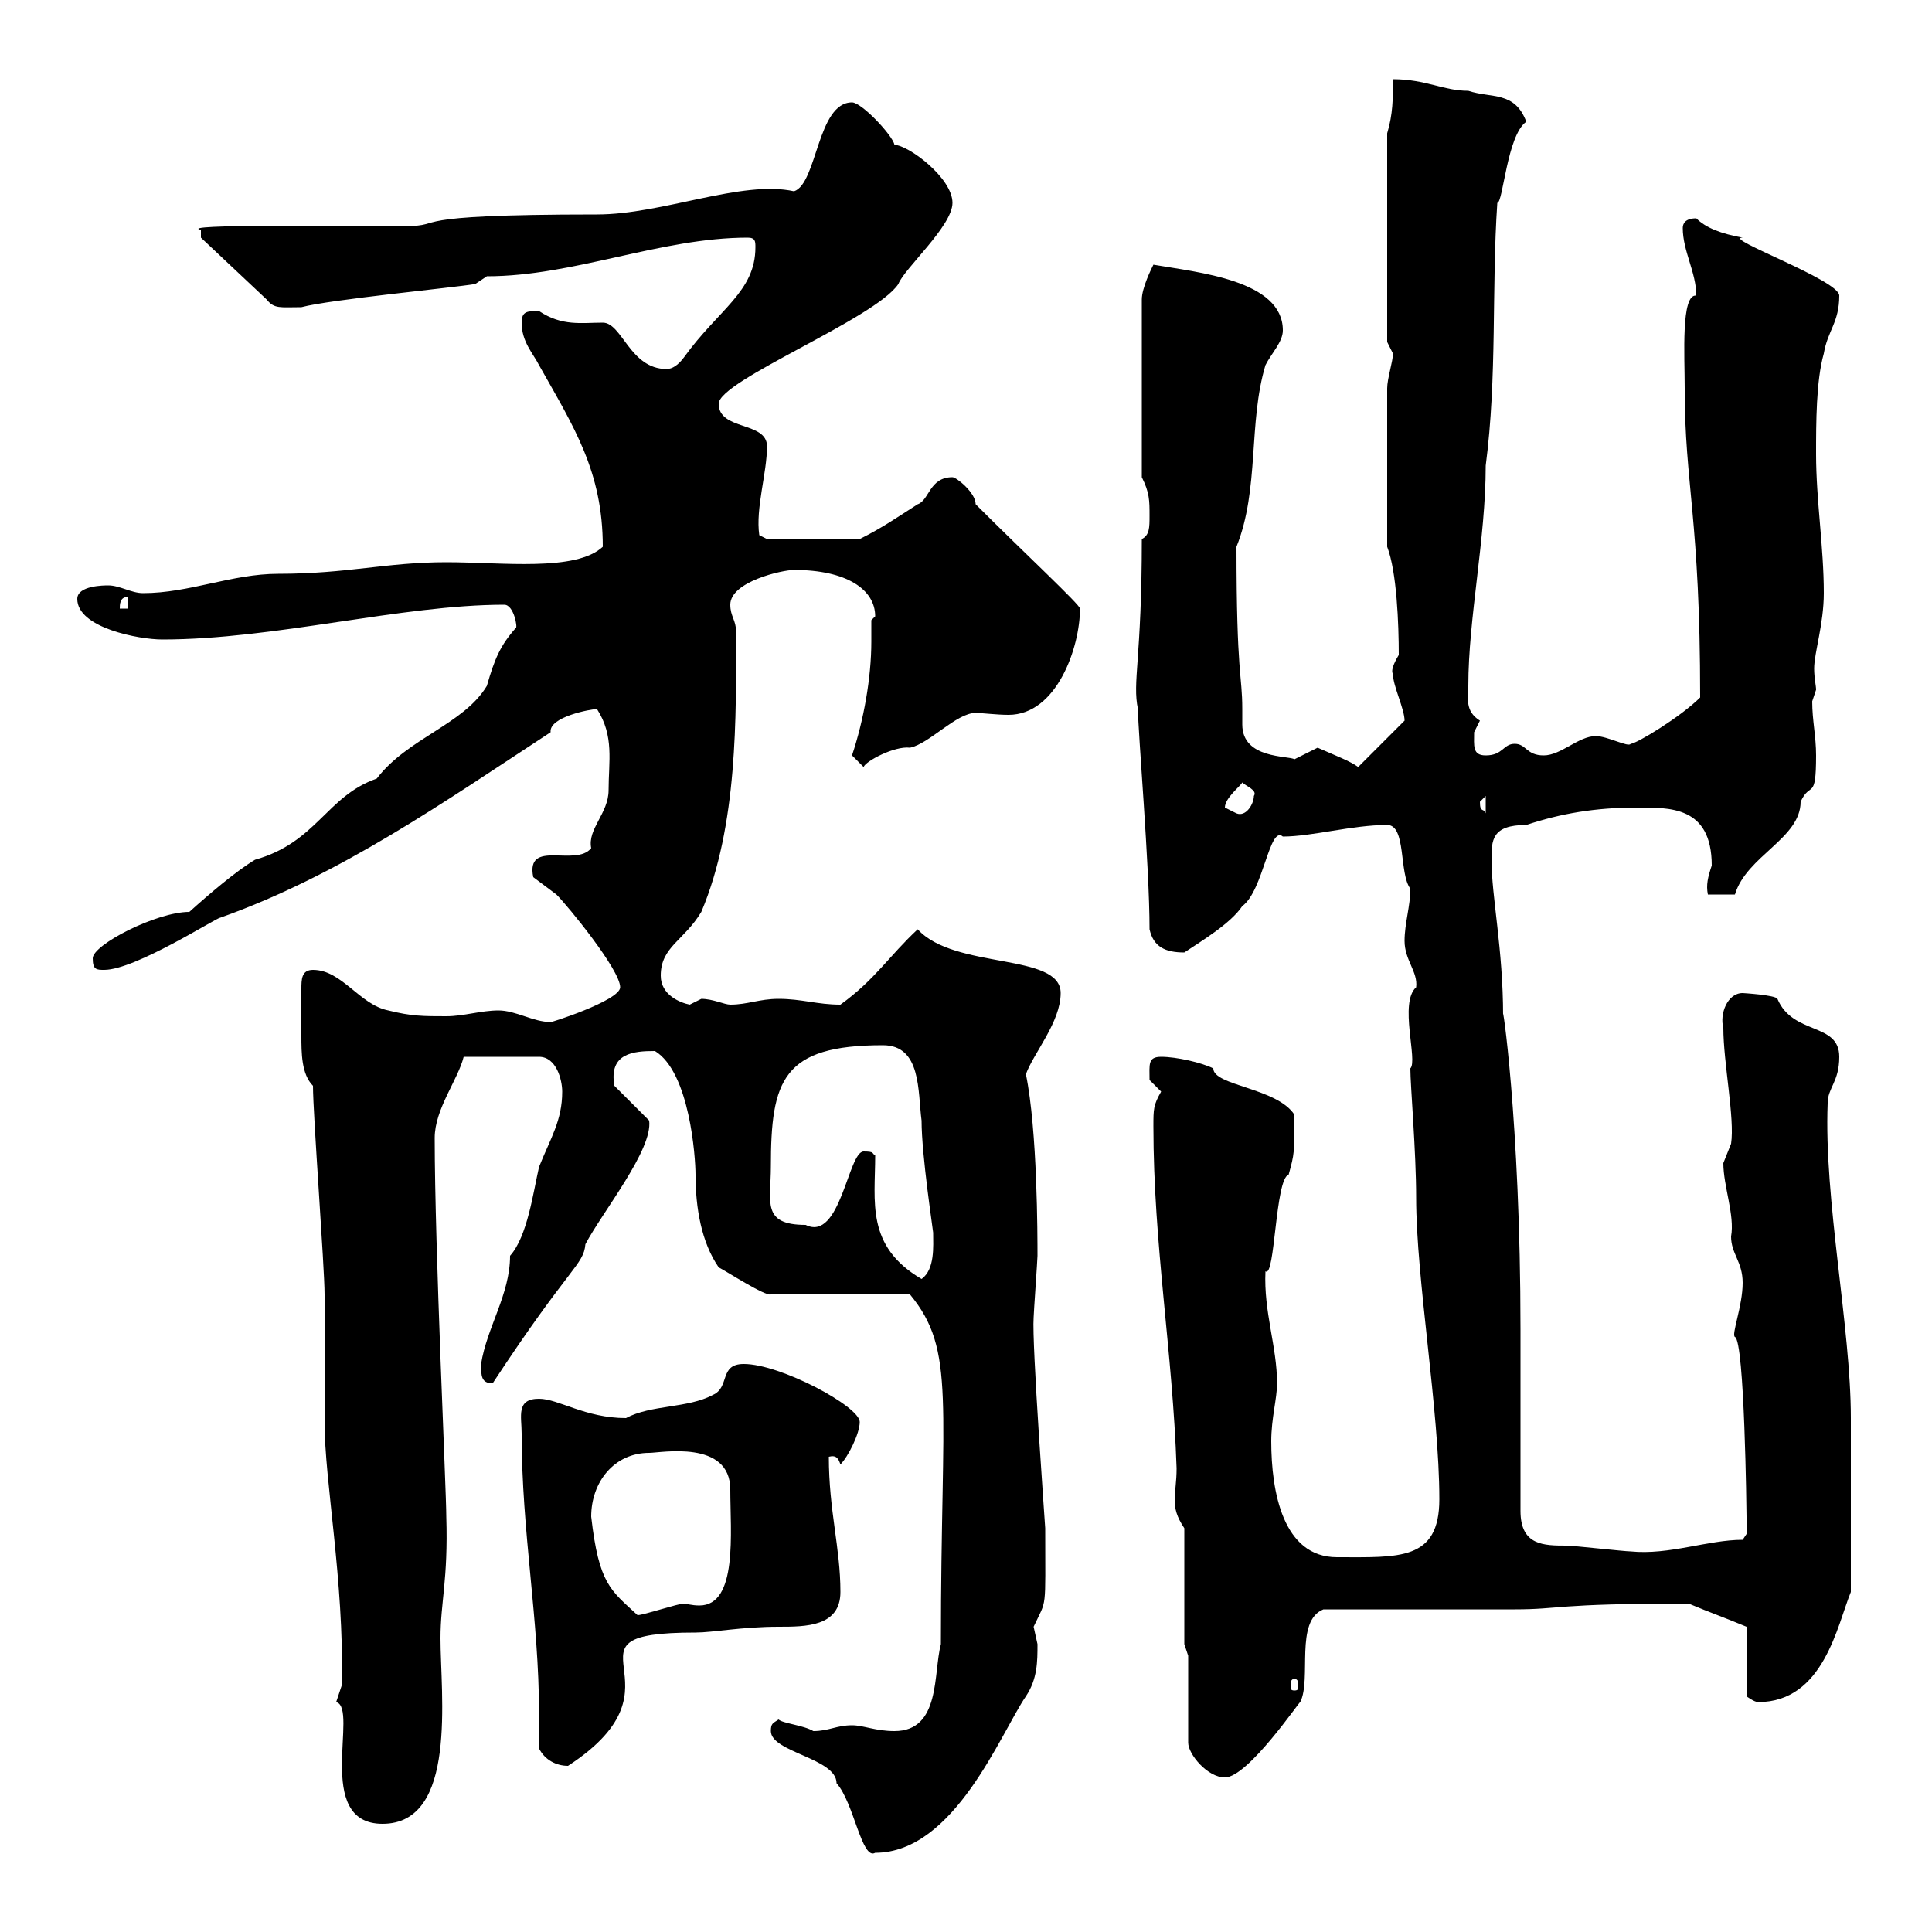 <svg xmlns="http://www.w3.org/2000/svg" xmlns:xlink="http://www.w3.org/1999/xlink" width="300" height="300"><path d="M119.70 268.80C119.70 272.10 129.90 273 129.90 276.90C132.60 279.90 133.80 288.90 135.90 287.70C148.20 287.70 155.40 269.10 159.30 263.40C161.10 260.70 161.10 258 161.10 255.30C161.10 255.30 160.50 252.60 160.50 252.60C162.60 248.10 162.30 250.50 162.30 237.30C162.30 237 160.20 208.50 160.50 204.60C160.50 204 161.10 195.60 161.10 195C161.10 192 161.10 175.50 159.30 166.80C160.50 163.50 164.70 158.70 164.70 154.20C164.70 147.90 148.20 150.60 142.50 144.30C138 148.50 135.90 152.10 130.50 156C126.90 156 124.50 155.10 120.90 155.10C117.90 155.10 116.10 156 113.40 156C112.50 156 110.70 155.10 108.90 155.10C108.90 155.10 107.10 156 107.10 156C105.60 155.70 102.60 154.50 102.60 151.50C102.60 147 106.20 146.10 108.90 141.60C114.60 128.10 114.30 111.30 114.30 98.10C114.30 96.30 113.40 95.70 113.40 93.90C113.40 90.30 121.50 88.50 123.30 88.50C131.40 88.50 135.90 91.50 135.90 95.70C135.90 95.70 135.30 96.30 135.30 96.30C135.30 97.50 135.30 98.40 135.30 99.60C135.30 105.30 134.10 111.90 132.30 117.30C132.30 117.30 134.10 119.10 134.10 119.10C134.40 118.20 138.90 115.80 141.30 116.10C144.30 115.50 148.50 110.70 151.50 110.70C152.40 110.70 154.80 111 156.60 111C164.10 111 167.70 100.50 167.70 94.50C167.70 93.90 159.30 86.10 151.50 78.30C151.50 76.50 148.50 74.10 147.90 74.10C144.30 74.10 144.30 77.70 142.50 78.30C139.20 80.40 137.10 81.90 133.50 83.70L119.10 83.70L117.90 83.10C117.30 78.90 119.10 73.50 119.10 69.30C119.10 65.40 111.60 66.90 111.60 62.70C111.60 59.10 135.90 49.50 139.50 44.10C140.40 41.70 147.90 35.10 147.90 31.50C147.90 27.60 141 22.50 138.90 22.50C138.60 21 133.80 15.90 132.30 15.90C126.90 15.90 126.90 28.50 123.30 29.70C115.20 27.90 102.90 33.30 92.70 33.30C61.50 33.30 69.60 35.10 63 35.10C53.10 35.10 27.30 34.80 31.20 35.70C31.20 36.90 31.20 36.90 31.20 36.90L41.40 46.50C42.60 48 43.50 47.70 46.80 47.70C51.30 46.50 70.20 44.70 73.80 44.10C73.80 44.10 75.60 42.90 75.60 42.90C89.10 42.90 102.60 36.90 116.10 36.90C117.30 36.90 117.30 37.50 117.30 38.40C117.30 45.30 111.60 48 106.20 55.50C105.30 56.70 104.40 57.30 103.50 57.30C97.80 57.30 96.60 50.10 93.60 50.10C90.30 50.10 87.30 50.70 83.70 48.30C81.90 48.30 81 48.30 81 50.10C81 53.10 82.80 54.90 83.70 56.70C89.10 66.30 93.60 73.20 93.60 84.90C89.40 88.80 78 87.30 69.30 87.30C60 87.30 54 89.10 43.20 89.10C36 89.10 29.40 92.10 22.20 92.10C20.40 92.10 18.60 90.90 16.80 90.90C16.20 90.90 12 90.90 12 93C12 97.50 21.60 99.30 25.20 99.30C42.60 99.30 62.40 93.90 78.30 93.90C79.80 93.90 80.40 97.50 80.10 97.50C77.70 100.20 76.80 102.30 75.60 106.50C72 112.50 63.30 114.60 58.50 120.90C50.70 123.60 49.20 130.80 39.60 133.50C36.60 135.30 32.40 138.90 29.40 141.60C24.30 141.60 14.40 146.70 14.40 148.80C14.40 150.60 15 150.60 16.20 150.60C21 150.60 33.60 142.50 34.20 142.50C52.80 135.90 69 124.50 85.50 113.70C85.20 111.30 91.80 110.10 92.70 110.10C95.40 114.30 94.50 118.20 94.50 122.70C94.50 126.30 91.20 128.70 91.80 131.70C89.40 134.70 81.60 130.20 82.80 136.20C82.80 136.20 86.40 138.90 86.40 138.90C88.20 140.70 96.30 150.60 96.30 153.30C96.30 155.40 84.90 159 85.50 158.70C82.80 158.70 80.10 156.90 77.40 156.90C74.70 156.90 72 157.80 69.30 157.80C65.70 157.80 63.90 157.80 60.30 156.90C55.80 156 53.10 150.60 48.60 150.60C46.80 150.60 46.80 152.10 46.80 153.60C46.80 154.50 46.80 155.40 46.80 156C46.80 157.50 46.80 159 46.80 160.80C46.80 163.50 46.80 166.80 48.60 168.60C48.60 173.10 50.40 196.80 50.40 201C50.40 202.80 50.40 219 50.40 220.80C50.40 230.10 53.40 245.10 53.10 261.60C53.10 261.60 52.20 264.30 52.20 264.30C55.80 265.20 48.60 283.20 59.40 283.20C71.10 283.20 68.40 263.10 68.40 254.40C68.40 248.70 69.60 245.40 69.30 235.50C69.30 231.30 67.50 193.80 67.50 176.70C67.50 172.20 71.10 167.70 72 164.10L83.70 164.10C86.40 164.10 87.30 167.70 87.30 169.50C87.30 174 85.50 176.70 83.70 181.20C82.80 185.10 81.90 192 79.20 195C79.20 201 75.60 206.10 74.70 211.80C74.70 213.60 74.70 214.80 76.50 214.80C88.50 196.50 90.60 196.50 90.90 193.20C93.60 188.10 101.40 178.50 100.80 174L95.40 168.60C94.50 163.50 98.40 163.20 101.70 163.20C107.10 166.50 108 179.70 108 182.40C108 187.50 108.90 192.90 111.60 196.80C112.80 197.40 118.80 201.30 119.70 201L141.30 201C148.50 209.70 146.10 217.50 146.10 255.30C144.90 259.80 146.10 268.80 138.90 268.80C135.90 268.80 134.10 267.90 132.30 267.90C129.90 267.90 128.70 268.80 126.30 268.80C124.80 267.90 121.50 267.60 120.90 267C120 267.60 119.70 267.60 119.70 268.80ZM184.50 257.10L184.50 270.60C184.50 272.40 187.50 276 190.20 276C193.80 276 201.90 264 201.90 264.30C203.70 260.70 201 251.70 205.50 249.90C210 249.90 230.70 249.90 235.20 249.90C242.40 249.90 241.20 249 262.20 249C265.80 250.50 267.60 251.10 271.20 252.60L271.20 263.40C271.20 263.40 272.40 264.30 273 264.30C283.20 264.30 285.30 252.30 287.40 247.20L287.40 220.20C287.40 206.10 283.20 186.30 283.80 171.30C283.80 168.90 285.60 168 285.60 164.10C285.60 158.70 278.40 160.80 276 155.10C275.70 154.50 270.60 154.20 270.60 154.20C268.20 154.20 267 157.50 267.60 159.60C267.60 165 269.40 173.70 268.80 177.60C268.80 177.60 267.60 180.60 267.60 180.60C267.60 184.20 269.40 188.70 268.80 192C268.80 194.70 270.60 195.90 270.60 199.20C270.60 202.80 268.80 207.30 269.40 207.60C270.90 208.20 271.20 234.90 271.20 235.50C271.20 236.40 271.20 238.20 271.20 238.20L270.60 239.10C265.20 239.10 259.20 241.50 253.20 240.90C252.30 240.90 244.20 240 243.30 240C239.70 240 236.10 240 236.10 234.60C236.10 229.80 236.10 211.20 236.10 206.40C236.10 174 233.10 154.20 233.40 157.80C233.40 147.30 231.60 139.20 231.60 133.50C231.60 130.50 231.60 128.10 237 128.10C242.40 126.30 247.80 125.40 254.10 125.40C259.20 125.40 265.80 125.10 265.80 134.40C265.20 136.20 264.90 137.40 265.20 138.90L269.40 138.90C271.20 132.90 279.60 130.20 279.60 124.50C281.10 121.20 282 124.50 282 117.30C282 114.30 281.40 111.90 281.40 108.90C281.40 108.90 282 107.10 282 107.10C282 106.50 281.70 105.30 281.70 103.80C281.70 101.40 283.20 96.90 283.20 92.10C283.20 84.90 282 77.70 282 70.50C282 65.70 282 59.10 283.20 54.90C283.80 51.30 285.60 50.10 285.60 45.90C285.60 43.50 267.30 36.90 270.60 36.90C267.30 36.30 264.90 35.40 263.40 33.90C261.60 33.90 261.30 34.80 261.30 35.40C261.30 39 263.40 42.30 263.40 45.90C261 45.60 261.60 55.20 261.60 60.30C261.60 75.30 264 80.40 264 108.30C261 111.30 254.10 115.50 253.20 115.50C252.90 116.10 249.60 114.30 247.80 114.30C245.10 114.30 242.40 117.30 239.70 117.30C237 117.30 237 115.50 235.20 115.50C233.40 115.50 233.40 117.30 230.70 117.30C228.60 117.30 228.90 115.80 228.90 113.70C228.90 113.70 229.80 111.90 229.80 111.90C227.40 110.40 228 108.30 228 106.50C228 96 230.70 83.70 230.70 72.30C232.50 58.50 231.60 44.70 232.50 31.50C233.40 31.50 234 21 237 18.90C235.20 14.10 231.60 15.30 228 14.10C224.10 14.10 221.40 12.30 216.30 12.30C216.30 15.30 216.30 17.70 215.40 20.70L215.40 53.10C215.40 53.10 216.30 54.90 216.30 54.90C216.30 56.10 215.40 58.80 215.40 60.30L215.40 84.90C216.90 88.80 217.20 96.90 217.20 101.70C215.40 104.70 216.60 104.70 216.30 104.70C216.30 106.50 218.10 110.10 218.10 111.90L210.90 119.10C209.70 118.20 207.30 117.30 204.60 116.10C204.60 116.10 201 117.90 201 117.90C200.10 117.30 192.90 117.90 192.90 112.50C192.90 111.30 192.90 110.70 192.90 110.10C192.90 104.70 192 105 192 84.90C195.60 75.90 193.80 65.70 196.50 56.70C197.40 54.90 199.20 53.10 199.20 51.30C199.20 43.50 186 42.30 179.10 41.10C178.80 41.70 177.30 44.70 177.30 46.50L177.30 74.10C178.50 76.50 178.50 77.70 178.50 80.10C178.50 81.90 178.50 83.10 177.30 83.70C177.30 102.30 175.80 105.90 176.70 110.10C176.70 113.70 178.50 134.40 178.50 144.30C179.10 147 180.90 147.90 183.90 147.90C186.60 146.10 191.10 143.40 192.90 140.70C196.20 138.30 197.10 128.10 199.20 129.90C203.70 129.90 210 128.10 215.40 128.10C218.40 128.10 217.20 135.60 219 138C219 140.70 218.10 143.40 218.10 146.10C218.10 149.10 220.20 150.90 219.90 153.30C217.20 155.70 220.20 164.70 219 165.90C219 168.60 219.90 178.80 219.90 186C219.90 198.60 223.50 219 223.50 232.80C223.50 242.40 217.20 241.80 207.60 241.80C199.20 241.80 197.40 231.60 197.40 223.80C197.40 220.20 198.30 217.20 198.30 214.80C198.30 209.10 196.20 203.70 196.50 197.40C198 198.60 198 183 200.10 182.40C201 179.10 201 179.10 201 173.10C198.30 168.90 188.40 168.60 188.40 165.90C186.60 165 182.70 164.10 180.30 164.10C178.20 164.10 178.50 165.30 178.50 167.70C178.50 167.70 180.30 169.50 180.30 169.50C179.10 171.60 179.10 172.20 179.10 174.90C179.10 193.20 182.10 210 182.70 228C182.70 230.10 182.40 231.60 182.40 232.80C182.40 234.30 182.70 235.50 183.90 237.30L183.90 255.30ZM83.70 271.50C84.60 273.30 86.40 274.20 88.20 274.20C108 261.30 84.90 253.50 108 253.50C110.70 253.50 115.20 252.60 120.90 252.60C125.10 252.60 130.50 252.60 130.50 247.20C130.50 240.30 128.70 234.60 128.70 226.20C129.90 225.90 130.20 226.50 130.50 227.40C131.70 226.20 133.50 222.60 133.50 220.80C133.50 218.40 121.20 211.80 115.50 211.80C111.60 211.80 113.40 215.40 110.70 216.60C106.80 218.70 101.10 218.10 97.20 220.20C90.90 220.20 86.70 217.20 83.70 217.20C80.10 217.20 81 219.90 81 222.60C81 237.90 83.70 251.40 83.70 266.10C83.70 267.90 83.70 269.70 83.70 271.50ZM201 260.70C201.60 260.70 201.60 261.30 201.60 261.90C201.60 262.20 201.60 262.50 201 262.50C200.40 262.50 200.40 262.20 200.40 261.90C200.40 261.30 200.40 260.70 201 260.70ZM91.80 235.50C91.80 230.10 95.40 225.60 100.80 225.60C102.60 225.60 113.40 223.50 113.40 231.30C113.40 237.90 114.60 249.30 108.60 249.30C107.40 249.30 106.50 249 106.20 249C105.30 249 99.90 250.80 99 250.80C94.80 246.90 93 246 91.80 235.50ZM135.90 179.40C135.30 179.10 135.90 178.80 134.10 178.80C131.70 178.80 130.50 192.90 125.10 190.20C118.20 190.20 119.70 186.60 119.70 181.20C119.70 167.70 121.50 162.30 137.10 162.30C143.10 162.30 142.50 169.50 143.10 174C143.10 179.40 144.90 191.10 144.90 191.40C144.90 193.50 145.20 197.10 143.10 198.60C134.40 193.50 135.90 186.60 135.90 179.40ZM190.20 125.40C190.20 123.90 192.60 122.10 192.90 121.50C193.50 122.10 195.30 122.70 194.70 123.60C194.70 124.80 193.50 126.90 192 126.30C192 126.30 190.20 125.40 190.20 125.40ZM229.80 124.50C229.80 124.50 230.70 123.60 230.70 123.60L230.70 126.30C230.40 125.40 229.80 126.30 229.80 124.50ZM19.80 92.70L19.80 94.50L18.60 94.50C18.60 93.90 18.60 92.70 19.80 92.70Z"/></svg>